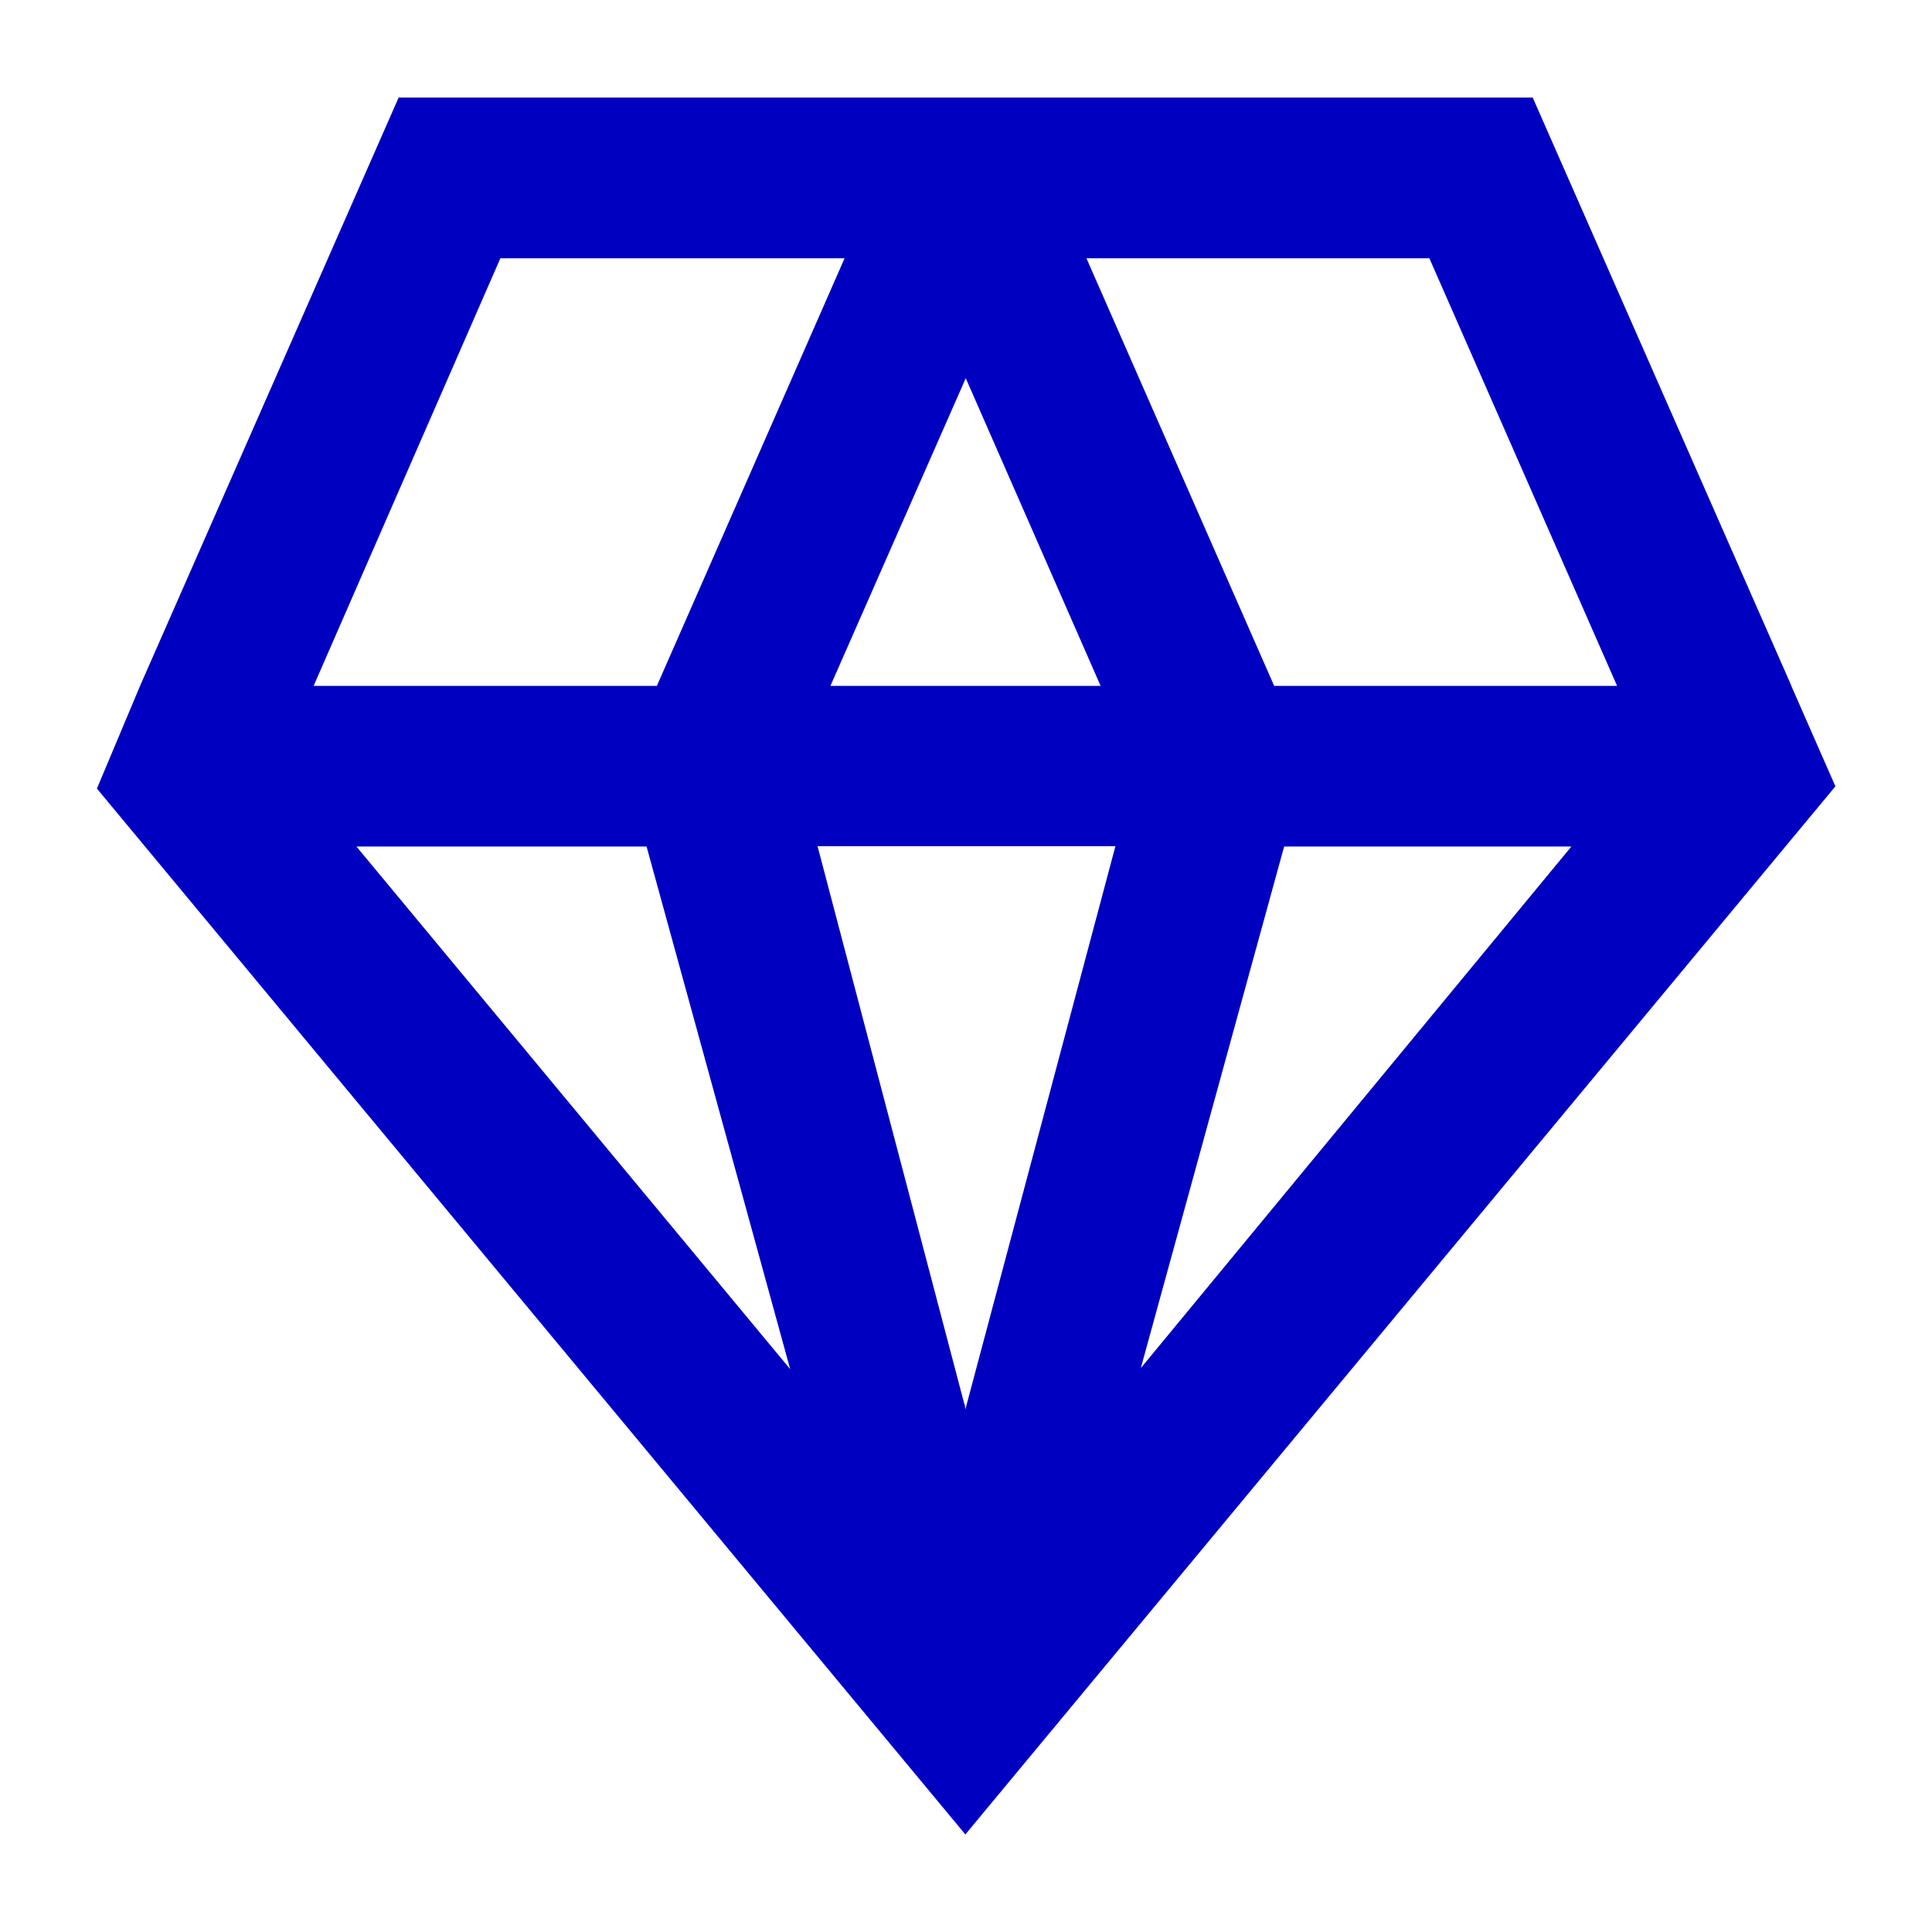<?xml version="1.0" encoding="UTF-8"?><svg id="Layer_1" xmlns="http://www.w3.org/2000/svg" viewBox="0 0 60 60"><defs><style>.cls-1{fill:#0000c1;}</style></defs><path class="cls-1" d="M39.57,21.3l-5.83-13.28h10.65s5.83,13.28,5.83,13.28h-10.65Zm-4.15,21.22l4.46-16.23h8.92l-13.39,16.22h0Zm-5.47,1.09l-4.56-17.33h9.25s-4.66,17.49-4.66,17.49l-.02-.16ZM11.07,26.29h9.01l4.46,16.23L11.07,26.29ZM15.55,8.02h10.68l-5.83,13.28H9.74l5.8-13.28Zm14.44,3.72l4.19,9.56h-8.39l4.2-9.55h0Zm25.64,9.55h0L47.6,3.03H12.38L4.35,21.3h0l-1.34,3.19L29.98,56.97,57,24.42s-1.37-3.12-1.37-3.12Z"/></svg>